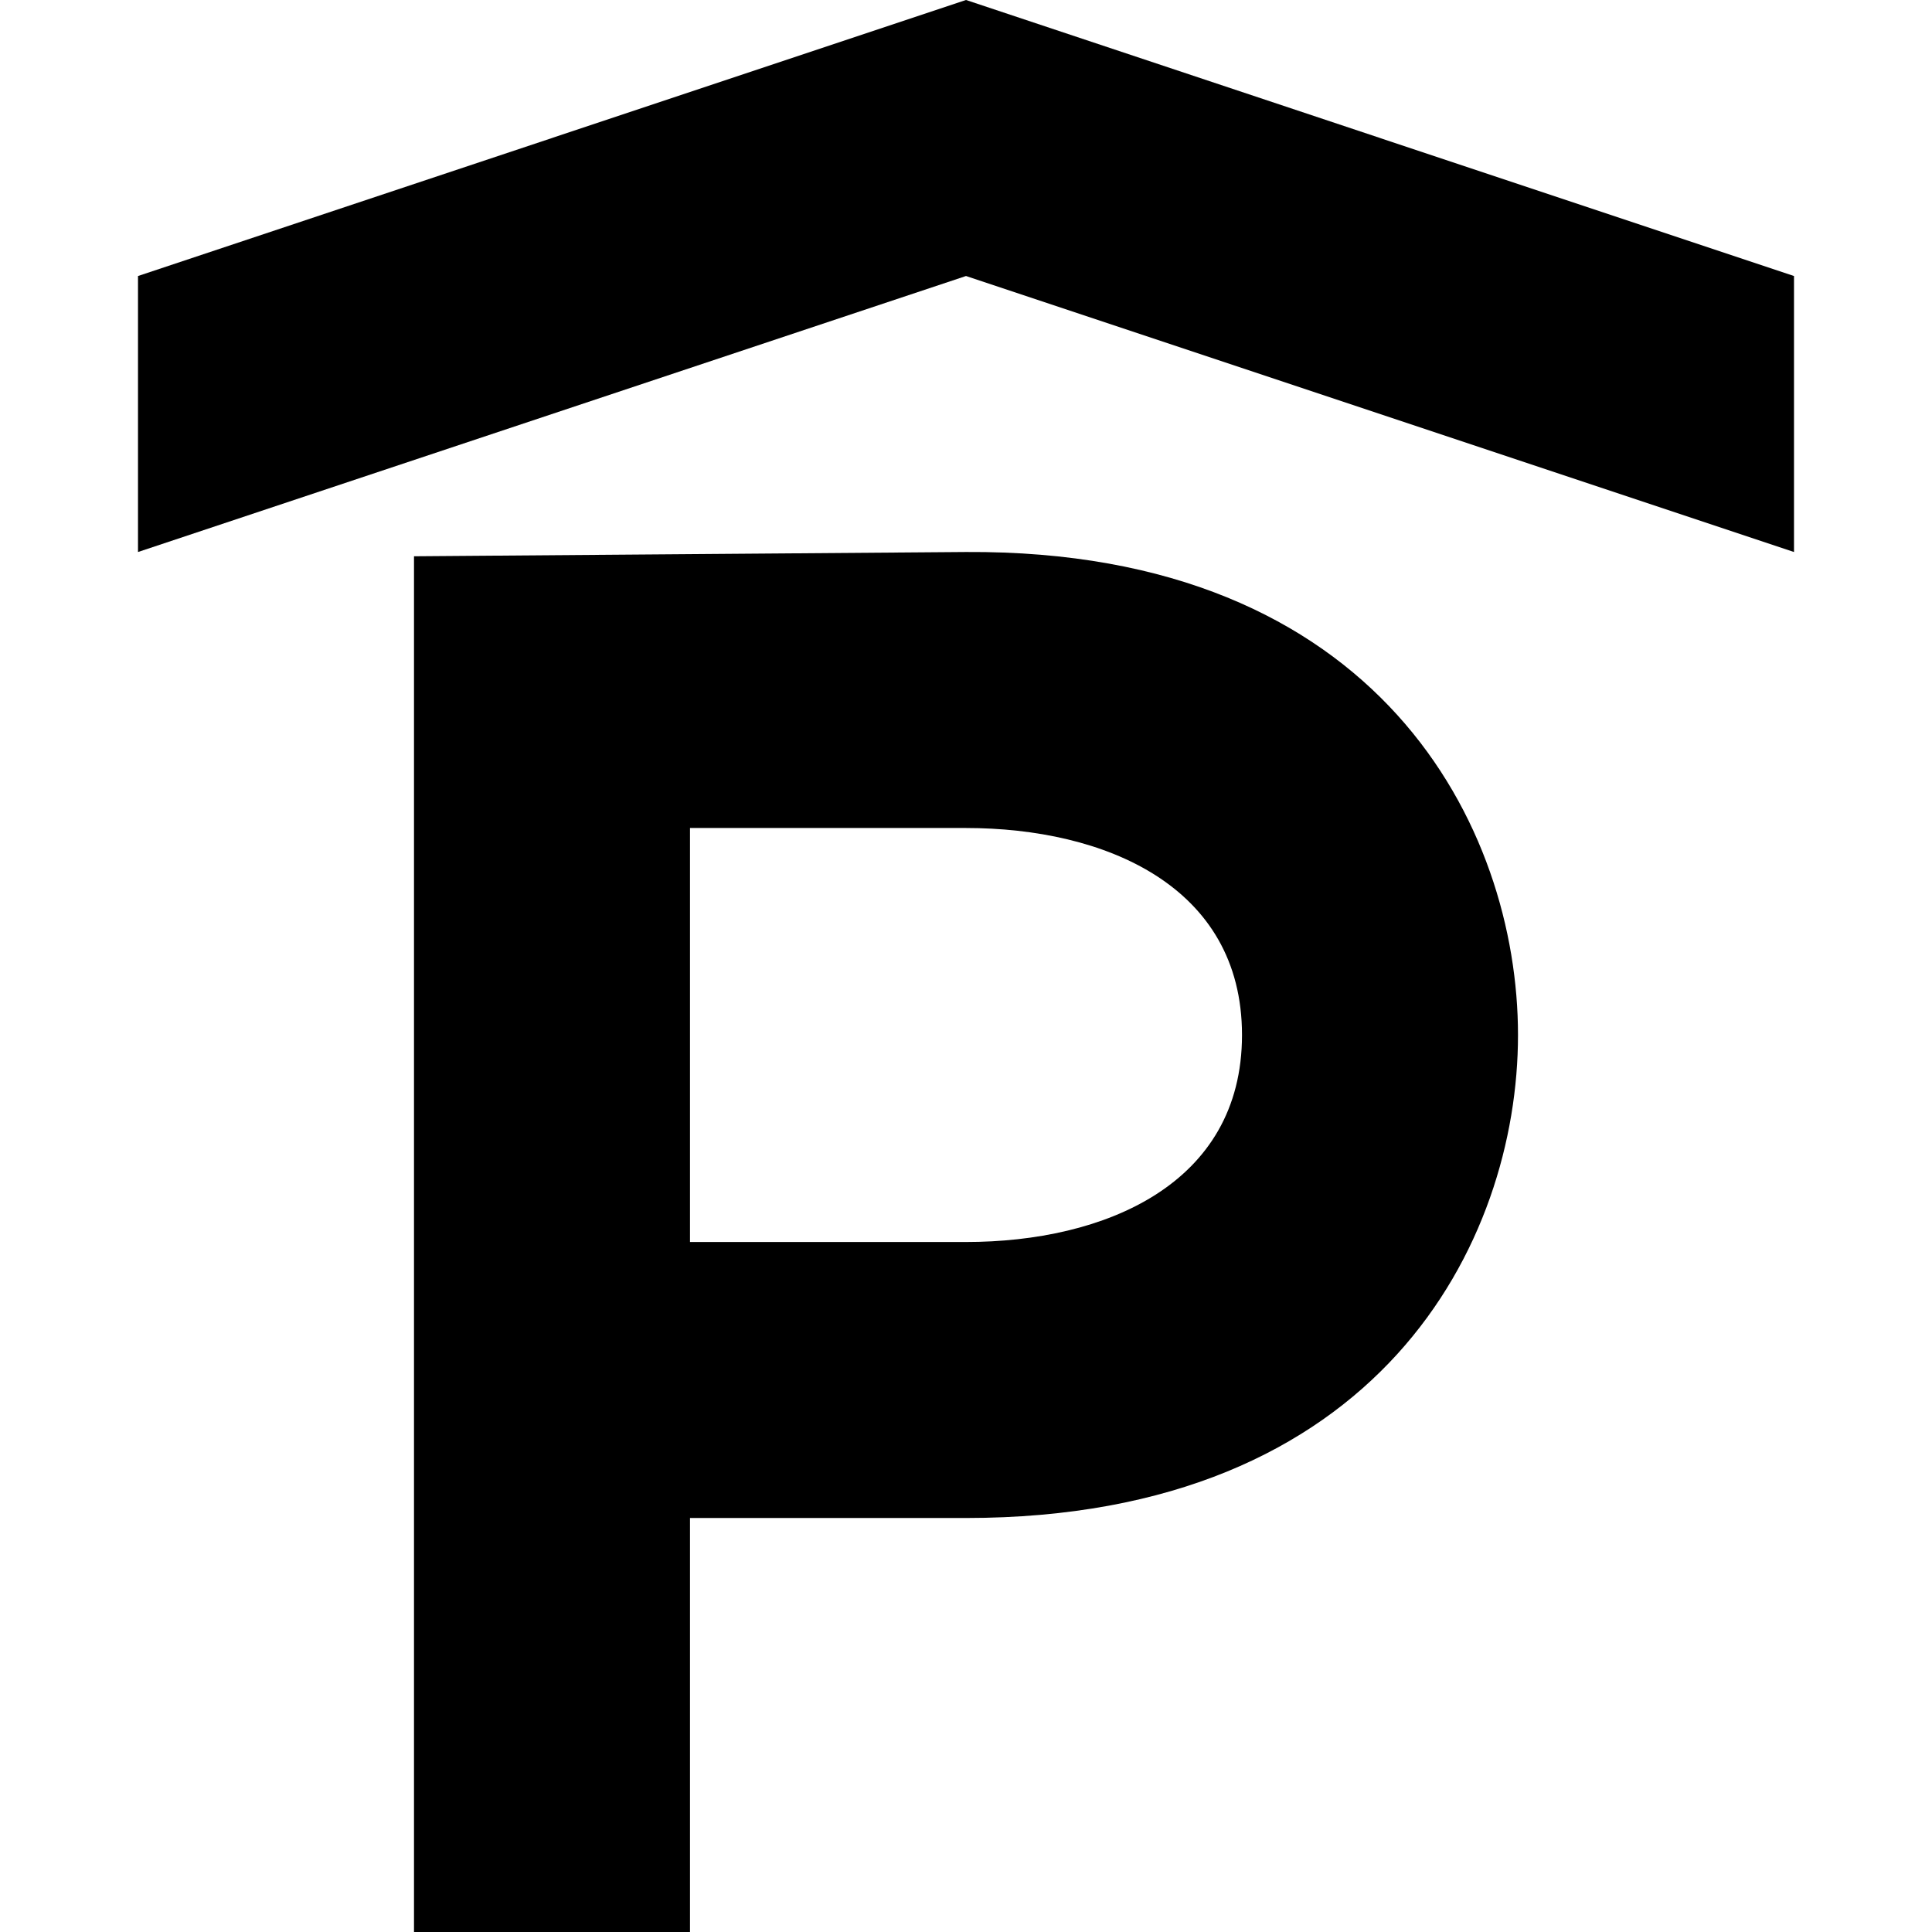 <?xml version="1.0" encoding="UTF-8" standalone="no"?>


<!-- Uploaded to: SVG Repo, www.svgrepo.com, Generator: SVG Repo Mixer Tools -->
<svg 
   xmlns:dc="http://purl.org/dc/elements/1.1/"
   xmlns:cc="http://creativecommons.org/ns#"
   xmlns:rdf="http://www.w3.org/1999/02/22-rdf-syntax-ns#"
   xmlns:svg="http://www.w3.org/2000/svg"
   xmlns="http://www.w3.org/2000/svg"
   version="1.1"
   width="100%"
   height="100%"
   viewBox="0 0 14 14"
   id="svg2">
  <defs
     id="defs6" />
  <rect
     width="14"
     height="14"
     x="0"
     y="0"
     id="canvas"
     style="fill:none;stroke:none;visibility:hidden" />
  <path
     d="M 7,0 1,2 1,4 7,2 13,4 13,2 7,0 z M 7,4 3,4.031 3,14 5,14 5,11 7,11 C 10,11 11,9 11,7.5 11,6 10,3.982 7,4 z M 5,6 7,6 C 8,6 9,6.416 9,7.5 9,8.584 8,9 7,9 L 5,9 5,6 z"
     id="parking-garage-car"
     style="fill:#000000;fill-rule:evenodd" />
</svg>